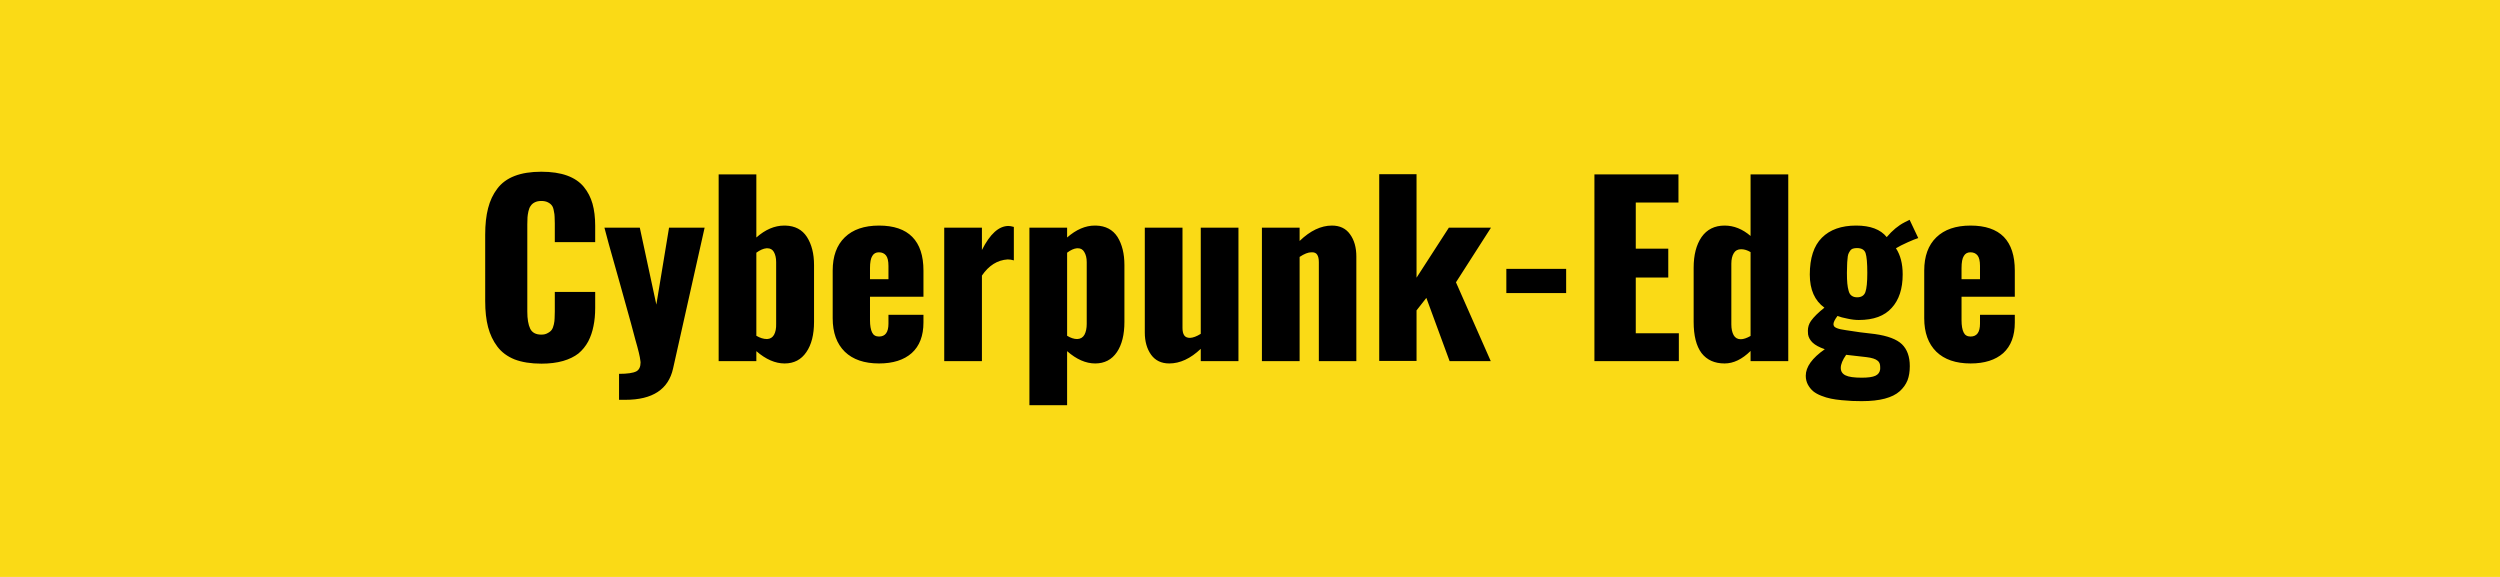 <svg xmlns="http://www.w3.org/2000/svg" width="130" height="30" viewBox="0 0 130 30"><rect width="100%" height="100%" fill="#fada16"/><path fill="#000000" d="M28.15 18.91q-.81 0-1.39-.22-.57-.23-.9-.67-.33-.44-.48-1.01-.15-.57-.15-1.35V12.2q0-.79.15-1.37.15-.59.48-1.02.33-.44.9-.66.57-.22 1.39-.22.79 0 1.34.2t.87.59q.31.38.45.87.14.5.14 1.15v.85h-2.1v-.98q0-.22-.01-.34 0-.12-.04-.3-.03-.19-.1-.28-.07-.1-.21-.17-.14-.07-.34-.07t-.34.07q-.14.07-.21.18-.08.1-.12.28-.04.18-.05.32-.01.15-.01.37v4.53q0 .58.15.89.15.31.58.31.2 0 .33-.08.14-.07.21-.17.07-.1.11-.28.04-.18.04-.32.01-.13.01-.35v-1.02h2.1v.83q0 .53-.09.95-.08.42-.27.79-.2.37-.51.63-.32.25-.8.39-.49.14-1.13.14Zm4.31 1.88h-.27v-1.35q.65 0 .9-.13.22-.12.22-.47 0-.04-.01-.08-.03-.3-.26-1.09-.06-.27-.8-2.91-.75-2.64-.81-2.92h1.84l.86 4 .66-4h1.85L35 19.16q-.36 1.63-2.48 1.63h-.06Zm7.42-3.16h.01q.24-.01.36-.22.12-.22.11-.57v-3.21q0-.32-.12-.53-.11-.19-.34-.19h-.04q-.24.02-.53.23v4.32q.29.17.55.17Zm2.05.68q-.4.59-1.13.59-.73 0-1.47-.64v.52h-1.96V9.07h1.96v3.28q.7-.62 1.45-.62h.06q.75.02 1.12.59.37.58.37 1.46v2.96q0 .99-.4 1.57Zm3.31-4.36v.57h.96v-.69q0-.39-.13-.55-.13-.16-.37-.16-.23 0-.34.19-.12.18-.12.64Zm.47 4.95q-1.15 0-1.78-.61-.63-.62-.63-1.74v-2.48q0-1.12.63-1.73.63-.61 1.78-.61t1.73.59q.58.59.58 1.75v1.36h-2.78v1.22q0 .42.11.64.1.21.36.21.49 0 .49-.67v-.46h1.82v.4q0 1.04-.61 1.59-.61.54-1.7.54Zm5.35-.12H49.1v-6.94h1.96V13q.63-1.25 1.38-1.25.11 0 .28.05v1.74q-.16-.05-.32-.05-.8.05-1.34.84v4.45Zm4.95-1.15h.01q.25-.01.37-.22.12-.22.12-.57v-3.21q0-.32-.13-.53-.11-.19-.33-.19H56q-.23.02-.51.23v4.32q.28.17.52.17Zm-.52 3.44h-1.96v-9.23h1.96v.51q.71-.62 1.44-.62h.06q.75.02 1.12.59.36.58.36 1.46v2.96q0 .99-.39 1.57-.4.59-1.13.59-.73 0-1.46-.64v2.81Zm5.31-2.17q-.61 0-.94-.45-.33-.46-.33-1.16v-5.45h1.96v5.21q0 .26.09.39t.3.13q.24-.01.56-.21v-5.52h1.96v6.94h-1.96v-.64q-.8.76-1.64.76Zm6.78-.12h-1.96v-6.94h1.96v.69q.83-.8 1.68-.8.62 0 .94.45.33.45.33 1.16v5.44h-1.95v-5.15q0-.26-.09-.39-.08-.13-.3-.12-.25 0-.61.24v5.42Zm6.08-.01h-1.94V9.06h1.94v5.38l1.68-2.6h2.19l-1.82 2.84 1.81 4.1h-2.14l-1.21-3.29-.51.65v2.63Zm7.78-3.53h-3.11v-1.26h3.11v1.26Zm5.86 3.54h-4.39V9.07h4.37v1.46h-2.22v2.4h1.69v1.5h-1.69v2.9h2.24v1.45Zm3.22-1.14q.21 0 .51-.17v-4.36q-.25-.15-.49-.15-.26 0-.38.2-.13.21-.13.55v3.16q0 .34.12.56.12.21.37.21Zm-.84 1.26q-.78 0-1.2-.54-.41-.55-.41-1.62v-2.82q0-.99.41-1.59.42-.6 1.2-.6.72 0 1.35.54v-3.2h1.96v9.71h-1.96v-.53q-.66.65-1.35.65Zm6.89-3.44q.33 0 .43-.27.1-.28.1-1 0-.76-.09-1.03-.09-.26-.45-.26-.12 0-.21.03t-.15.12q-.06.09-.09.17-.03.09-.04.26-.02.18-.02.31-.01.14-.01.4 0 .34.02.55.02.21.07.39.05.18.16.25.11.08.28.08Zm.25 4.18q.48 0 .7-.1.22-.1.25-.34v-.12q0-.22-.13-.32-.16-.14-.59-.19L96 18.45q-.28.4-.28.68 0 .27.25.39.24.12.85.12Zm0 1.22q-.28 0-.51-.01-.23-.01-.54-.04-.32-.03-.56-.08-.25-.05-.5-.15-.26-.1-.43-.24-.16-.14-.27-.34-.11-.21-.11-.46 0-.69.99-1.38-.43-.15-.63-.34-.2-.19-.24-.43-.01-.1-.01-.19 0-.28.16-.51.22-.31.7-.69-.76-.55-.76-1.72 0-1.29.63-1.92.63-.63 1.78-.63 1.11 0 1.59.6.44-.52.93-.77l.26-.13.45.95q-.17.05-.55.22-.38.17-.61.31.35.53.35 1.36 0 1.12-.57 1.74-.56.63-1.71.63-.28 0-.59-.07-.32-.06-.52-.14-.21.28-.21.43 0 .03.01.05.02.18.64.26.16.03.74.11.58.07.76.09 1 .14 1.41.53.41.4.41 1.14 0 .43-.12.74-.13.32-.41.57-.28.25-.77.38t-1.19.13Zm5.18-6.91v.57h.96v-.69q0-.39-.13-.55-.13-.16-.37-.16-.23 0-.34.19-.12.18-.12.64Zm.47 4.95q-1.15 0-1.78-.61-.63-.62-.63-1.74v-2.48q0-1.12.63-1.73.63-.61 1.78-.61t1.73.59q.57.59.57 1.75v1.36H102v1.22q0 .42.11.64.1.21.36.21.49 0 .49-.67v-.46h1.81v.4q0 1.04-.6 1.59-.61.54-1.7.54Z"/></svg>